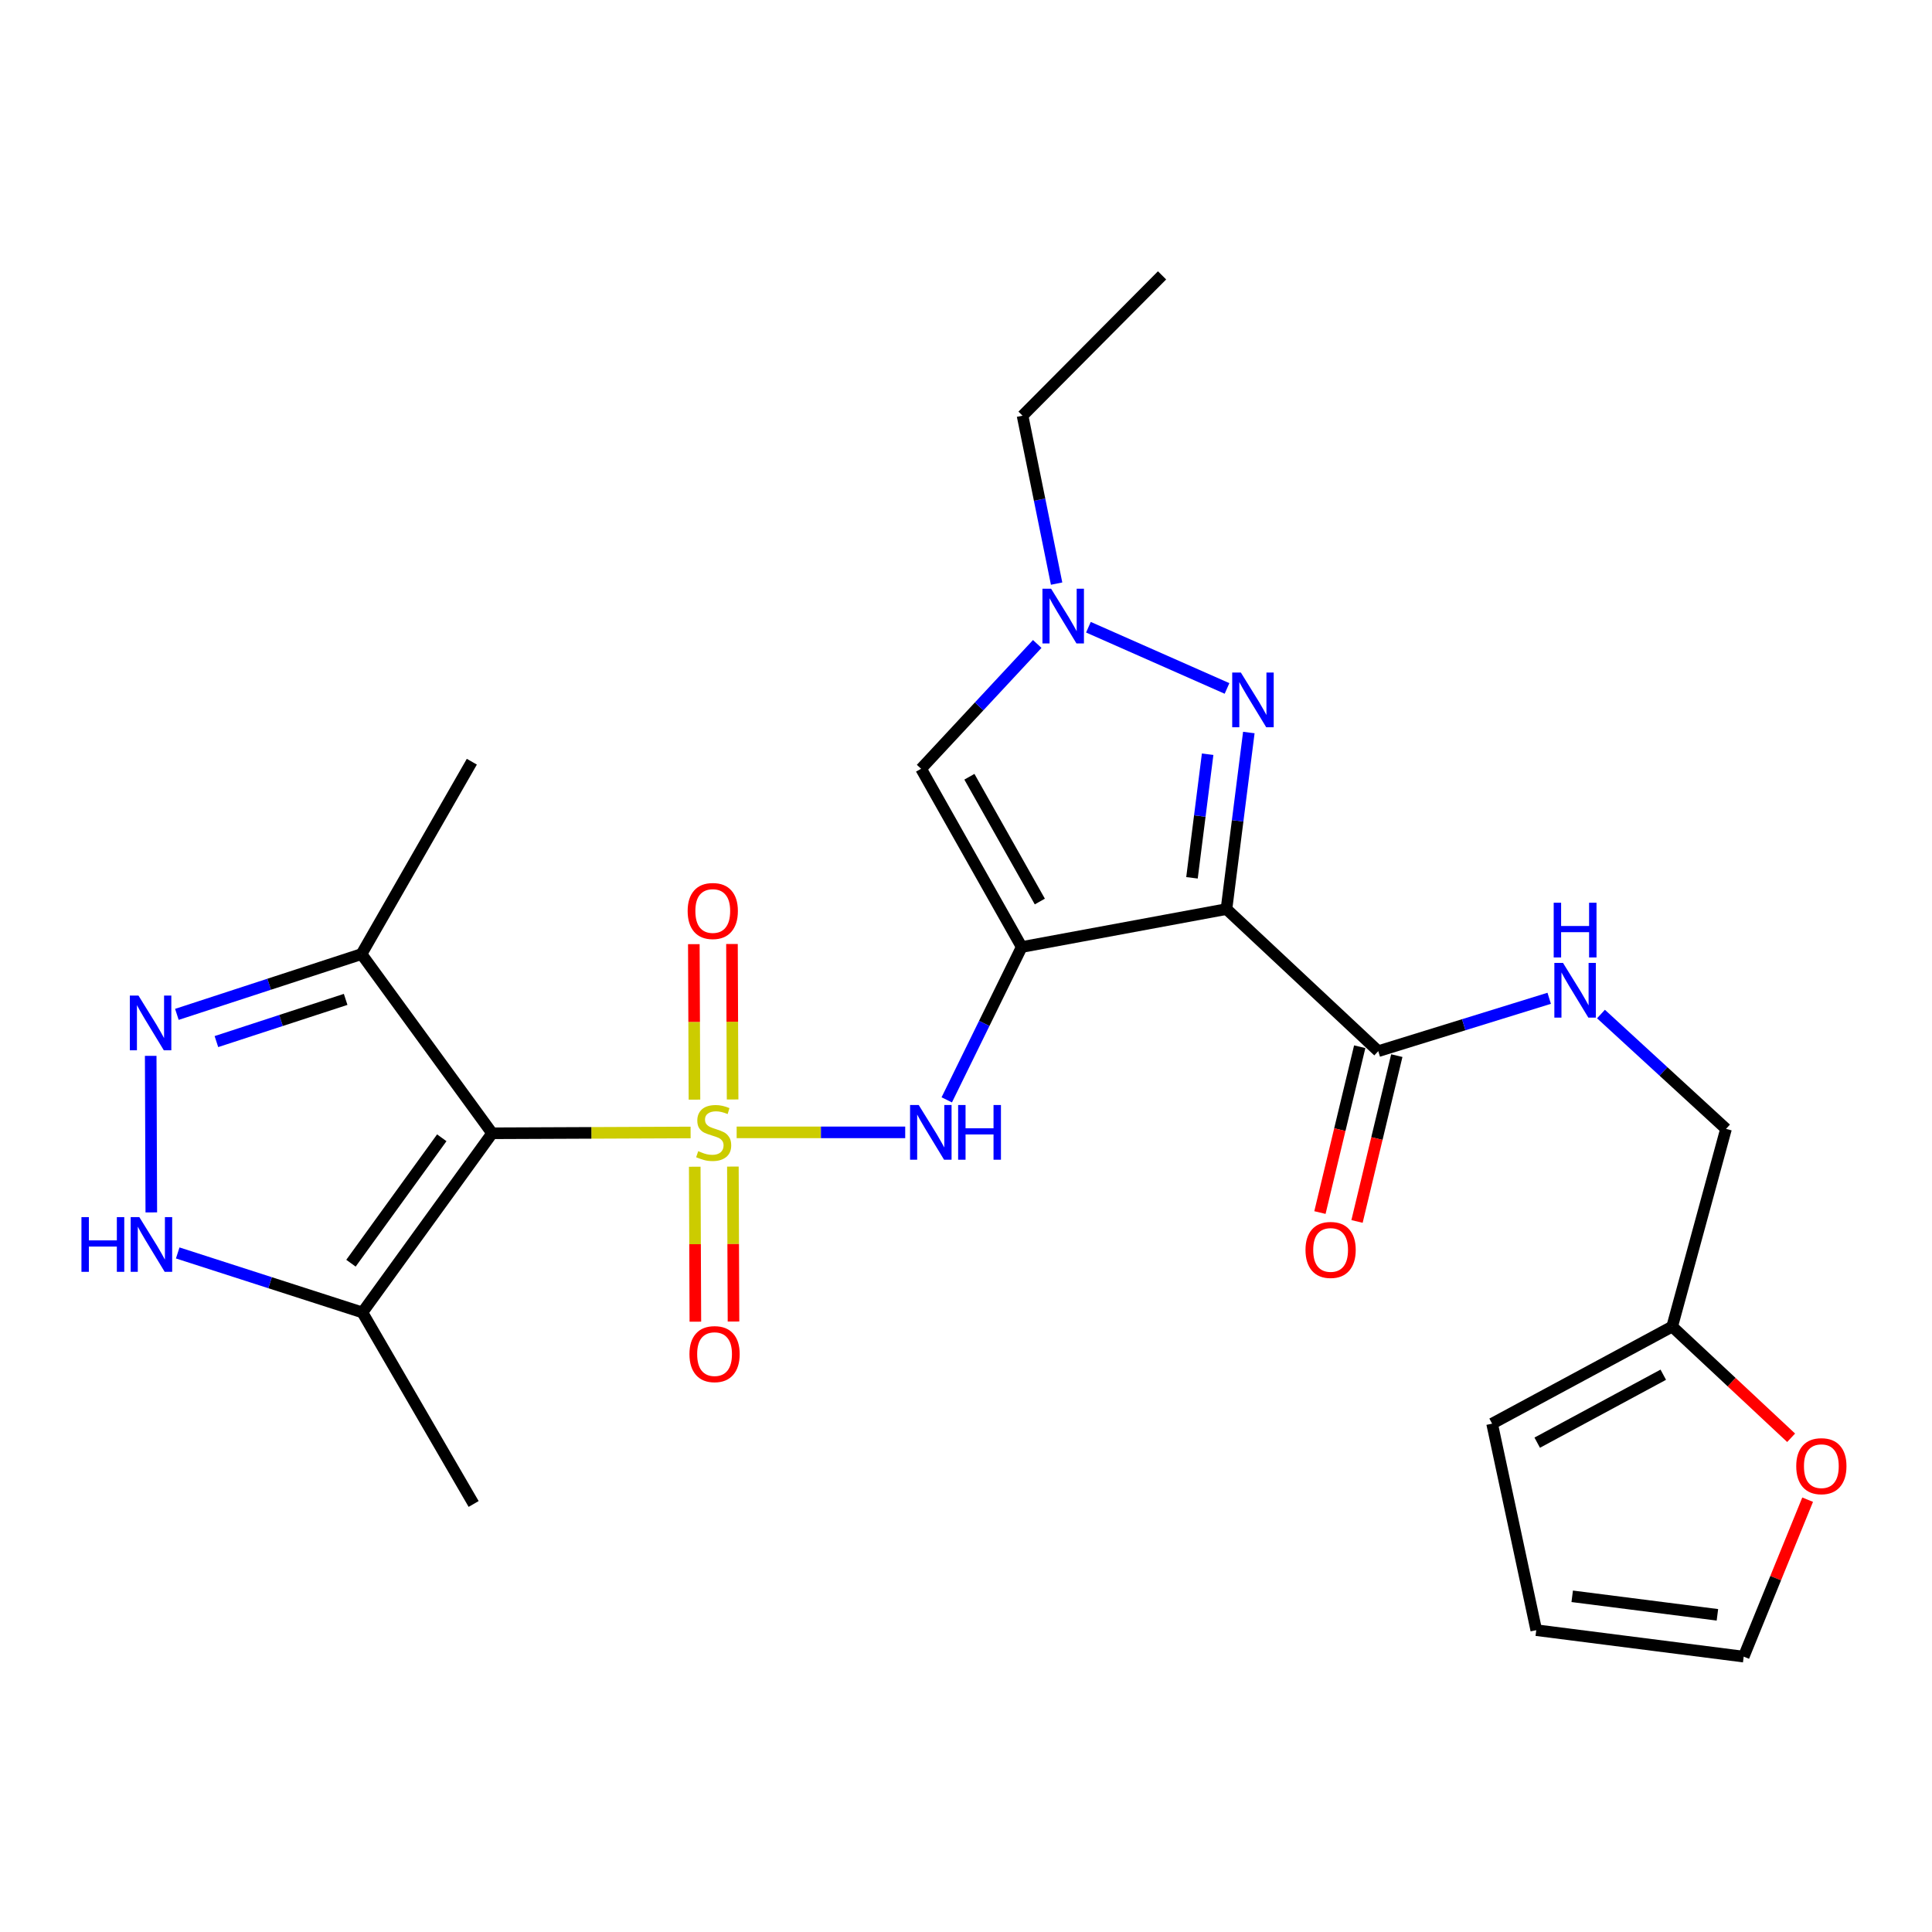 <?xml version='1.0' encoding='iso-8859-1'?>
<svg version='1.1' baseProfile='full'
              xmlns='http://www.w3.org/2000/svg'
                      xmlns:rdkit='http://www.rdkit.org/xml'
                      xmlns:xlink='http://www.w3.org/1999/xlink'
                  xml:space='preserve'
width='1000px' height='1000px' viewBox='0 0 1000 1000'>
<!-- END OF HEADER -->
<rect style='opacity:1.0;fill:#FFFFFF;stroke:none' width='1000' height='1000' x='0' y='0'> </rect>
<path class='bond-1' d='M 357.451,586.162 L 306.089,586.373' style='fill:none;fill-rule:evenodd;stroke:#CCCC00;stroke-width:6px;stroke-linecap:butt;stroke-linejoin:miter;stroke-opacity:1' />
<path class='bond-1' d='M 306.089,586.373 L 254.727,586.584' style='fill:none;fill-rule:evenodd;stroke:#000000;stroke-width:6px;stroke-linecap:butt;stroke-linejoin:miter;stroke-opacity:1' />
<path class='bond-3' d='M 381.287,586.113 L 424.911,586.113' style='fill:none;fill-rule:evenodd;stroke:#CCCC00;stroke-width:6px;stroke-linecap:butt;stroke-linejoin:miter;stroke-opacity:1' />
<path class='bond-3' d='M 424.911,586.113 L 468.535,586.113' style='fill:none;fill-rule:evenodd;stroke:#0000FF;stroke-width:6px;stroke-linecap:butt;stroke-linejoin:miter;stroke-opacity:1' />
<path class='bond-12' d='M 379.198,569.086 L 379.032,528.85' style='fill:none;fill-rule:evenodd;stroke:#CCCC00;stroke-width:6px;stroke-linecap:butt;stroke-linejoin:miter;stroke-opacity:1' />
<path class='bond-12' d='M 379.032,528.85 L 378.867,488.614' style='fill:none;fill-rule:evenodd;stroke:#FF0000;stroke-width:6px;stroke-linecap:butt;stroke-linejoin:miter;stroke-opacity:1' />
<path class='bond-12' d='M 359.457,569.167 L 359.292,528.931' style='fill:none;fill-rule:evenodd;stroke:#CCCC00;stroke-width:6px;stroke-linecap:butt;stroke-linejoin:miter;stroke-opacity:1' />
<path class='bond-12' d='M 359.292,528.931 L 359.127,488.695' style='fill:none;fill-rule:evenodd;stroke:#FF0000;stroke-width:6px;stroke-linecap:butt;stroke-linejoin:miter;stroke-opacity:1' />
<path class='bond-13' d='M 359.599,603.9 L 359.76,644' style='fill:none;fill-rule:evenodd;stroke:#CCCC00;stroke-width:6px;stroke-linecap:butt;stroke-linejoin:miter;stroke-opacity:1' />
<path class='bond-13' d='M 359.76,644 L 359.921,684.101' style='fill:none;fill-rule:evenodd;stroke:#FF0000;stroke-width:6px;stroke-linecap:butt;stroke-linejoin:miter;stroke-opacity:1' />
<path class='bond-13' d='M 379.339,603.82 L 379.5,643.921' style='fill:none;fill-rule:evenodd;stroke:#CCCC00;stroke-width:6px;stroke-linecap:butt;stroke-linejoin:miter;stroke-opacity:1' />
<path class='bond-13' d='M 379.5,643.921 L 379.661,684.022' style='fill:none;fill-rule:evenodd;stroke:#FF0000;stroke-width:6px;stroke-linecap:butt;stroke-linejoin:miter;stroke-opacity:1' />
<path class='bond-0' d='M 528.835,490.174 L 509.438,529.727' style='fill:none;fill-rule:evenodd;stroke:#000000;stroke-width:6px;stroke-linecap:butt;stroke-linejoin:miter;stroke-opacity:1' />
<path class='bond-0' d='M 509.438,529.727 L 490.041,569.281' style='fill:none;fill-rule:evenodd;stroke:#0000FF;stroke-width:6px;stroke-linecap:butt;stroke-linejoin:miter;stroke-opacity:1' />
<path class='bond-2' d='M 528.835,490.174 L 634.82,470.543' style='fill:none;fill-rule:evenodd;stroke:#000000;stroke-width:6px;stroke-linecap:butt;stroke-linejoin:miter;stroke-opacity:1' />
<path class='bond-5' d='M 528.835,490.174 L 476.753,397.909' style='fill:none;fill-rule:evenodd;stroke:#000000;stroke-width:6px;stroke-linecap:butt;stroke-linejoin:miter;stroke-opacity:1' />
<path class='bond-5' d='M 538.214,466.63 L 501.756,402.044' style='fill:none;fill-rule:evenodd;stroke:#000000;stroke-width:6px;stroke-linecap:butt;stroke-linejoin:miter;stroke-opacity:1' />
<path class='bond-7' d='M 254.727,586.584 L 187.576,679.321' style='fill:none;fill-rule:evenodd;stroke:#000000;stroke-width:6px;stroke-linecap:butt;stroke-linejoin:miter;stroke-opacity:1' />
<path class='bond-7' d='M 228.665,588.917 L 181.66,653.833' style='fill:none;fill-rule:evenodd;stroke:#000000;stroke-width:6px;stroke-linecap:butt;stroke-linejoin:miter;stroke-opacity:1' />
<path class='bond-10' d='M 254.727,586.584 L 187.116,493.837' style='fill:none;fill-rule:evenodd;stroke:#000000;stroke-width:6px;stroke-linecap:butt;stroke-linejoin:miter;stroke-opacity:1' />
<path class='bond-4' d='M 634.82,470.543 L 640.605,424.849' style='fill:none;fill-rule:evenodd;stroke:#000000;stroke-width:6px;stroke-linecap:butt;stroke-linejoin:miter;stroke-opacity:1' />
<path class='bond-4' d='M 640.605,424.849 L 646.391,379.154' style='fill:none;fill-rule:evenodd;stroke:#0000FF;stroke-width:6px;stroke-linecap:butt;stroke-linejoin:miter;stroke-opacity:1' />
<path class='bond-4' d='M 616.971,454.355 L 621.021,422.369' style='fill:none;fill-rule:evenodd;stroke:#000000;stroke-width:6px;stroke-linecap:butt;stroke-linejoin:miter;stroke-opacity:1' />
<path class='bond-4' d='M 621.021,422.369 L 625.071,390.383' style='fill:none;fill-rule:evenodd;stroke:#0000FF;stroke-width:6px;stroke-linecap:butt;stroke-linejoin:miter;stroke-opacity:1' />
<path class='bond-11' d='M 634.82,470.543 L 713.387,544.087' style='fill:none;fill-rule:evenodd;stroke:#000000;stroke-width:6px;stroke-linecap:butt;stroke-linejoin:miter;stroke-opacity:1' />
<path class='bond-27' d='M 635.104,356.336 L 563.366,324.648' style='fill:none;fill-rule:evenodd;stroke:#0000FF;stroke-width:6px;stroke-linecap:butt;stroke-linejoin:miter;stroke-opacity:1' />
<path class='bond-8' d='M 476.753,397.909 L 506.811,365.614' style='fill:none;fill-rule:evenodd;stroke:#000000;stroke-width:6px;stroke-linecap:butt;stroke-linejoin:miter;stroke-opacity:1' />
<path class='bond-8' d='M 506.811,365.614 L 536.87,333.319' style='fill:none;fill-rule:evenodd;stroke:#0000FF;stroke-width:6px;stroke-linecap:butt;stroke-linejoin:miter;stroke-opacity:1' />
<path class='bond-6' d='M 91.551,525.036 L 139.333,509.436' style='fill:none;fill-rule:evenodd;stroke:#0000FF;stroke-width:6px;stroke-linecap:butt;stroke-linejoin:miter;stroke-opacity:1' />
<path class='bond-6' d='M 139.333,509.436 L 187.116,493.837' style='fill:none;fill-rule:evenodd;stroke:#000000;stroke-width:6px;stroke-linecap:butt;stroke-linejoin:miter;stroke-opacity:1' />
<path class='bond-6' d='M 112.012,539.122 L 145.46,528.202' style='fill:none;fill-rule:evenodd;stroke:#0000FF;stroke-width:6px;stroke-linecap:butt;stroke-linejoin:miter;stroke-opacity:1' />
<path class='bond-6' d='M 145.46,528.202 L 178.907,517.282' style='fill:none;fill-rule:evenodd;stroke:#000000;stroke-width:6px;stroke-linecap:butt;stroke-linejoin:miter;stroke-opacity:1' />
<path class='bond-26' d='M 78.005,546.506 L 78.315,627.538' style='fill:none;fill-rule:evenodd;stroke:#0000FF;stroke-width:6px;stroke-linecap:butt;stroke-linejoin:miter;stroke-opacity:1' />
<path class='bond-9' d='M 187.576,679.321 L 139.781,663.922' style='fill:none;fill-rule:evenodd;stroke:#000000;stroke-width:6px;stroke-linecap:butt;stroke-linejoin:miter;stroke-opacity:1' />
<path class='bond-9' d='M 139.781,663.922 L 91.986,648.523' style='fill:none;fill-rule:evenodd;stroke:#0000FF;stroke-width:6px;stroke-linecap:butt;stroke-linejoin:miter;stroke-opacity:1' />
<path class='bond-23' d='M 187.576,679.321 L 245.153,778.451' style='fill:none;fill-rule:evenodd;stroke:#000000;stroke-width:6px;stroke-linecap:butt;stroke-linejoin:miter;stroke-opacity:1' />
<path class='bond-22' d='M 546.9,302.075 L 538.087,258.62' style='fill:none;fill-rule:evenodd;stroke:#0000FF;stroke-width:6px;stroke-linecap:butt;stroke-linejoin:miter;stroke-opacity:1' />
<path class='bond-22' d='M 538.087,258.62 L 529.274,215.166' style='fill:none;fill-rule:evenodd;stroke:#000000;stroke-width:6px;stroke-linecap:butt;stroke-linejoin:miter;stroke-opacity:1' />
<path class='bond-24' d='M 187.116,493.837 L 244.221,394.257' style='fill:none;fill-rule:evenodd;stroke:#000000;stroke-width:6px;stroke-linecap:butt;stroke-linejoin:miter;stroke-opacity:1' />
<path class='bond-14' d='M 713.387,544.087 L 757.626,530.401' style='fill:none;fill-rule:evenodd;stroke:#000000;stroke-width:6px;stroke-linecap:butt;stroke-linejoin:miter;stroke-opacity:1' />
<path class='bond-14' d='M 757.626,530.401 L 801.864,516.716' style='fill:none;fill-rule:evenodd;stroke:#0000FF;stroke-width:6px;stroke-linecap:butt;stroke-linejoin:miter;stroke-opacity:1' />
<path class='bond-17' d='M 703.79,541.784 L 693.492,584.7' style='fill:none;fill-rule:evenodd;stroke:#000000;stroke-width:6px;stroke-linecap:butt;stroke-linejoin:miter;stroke-opacity:1' />
<path class='bond-17' d='M 693.492,584.7 L 683.195,627.615' style='fill:none;fill-rule:evenodd;stroke:#FF0000;stroke-width:6px;stroke-linecap:butt;stroke-linejoin:miter;stroke-opacity:1' />
<path class='bond-17' d='M 722.985,546.39 L 712.688,589.305' style='fill:none;fill-rule:evenodd;stroke:#000000;stroke-width:6px;stroke-linecap:butt;stroke-linejoin:miter;stroke-opacity:1' />
<path class='bond-17' d='M 712.688,589.305 L 702.391,632.221' style='fill:none;fill-rule:evenodd;stroke:#FF0000;stroke-width:6px;stroke-linecap:butt;stroke-linejoin:miter;stroke-opacity:1' />
<path class='bond-21' d='M 828.662,524.865 L 861.025,554.584' style='fill:none;fill-rule:evenodd;stroke:#0000FF;stroke-width:6px;stroke-linecap:butt;stroke-linejoin:miter;stroke-opacity:1' />
<path class='bond-21' d='M 861.025,554.584 L 893.388,584.303' style='fill:none;fill-rule:evenodd;stroke:#000000;stroke-width:6px;stroke-linecap:butt;stroke-linejoin:miter;stroke-opacity:1' />
<path class='bond-15' d='M 865.521,686.636 L 893.388,584.303' style='fill:none;fill-rule:evenodd;stroke:#000000;stroke-width:6px;stroke-linecap:butt;stroke-linejoin:miter;stroke-opacity:1' />
<path class='bond-16' d='M 865.521,686.636 L 896.304,715.411' style='fill:none;fill-rule:evenodd;stroke:#000000;stroke-width:6px;stroke-linecap:butt;stroke-linejoin:miter;stroke-opacity:1' />
<path class='bond-16' d='M 896.304,715.411 L 927.086,744.187' style='fill:none;fill-rule:evenodd;stroke:#FF0000;stroke-width:6px;stroke-linecap:butt;stroke-linejoin:miter;stroke-opacity:1' />
<path class='bond-18' d='M 865.521,686.636 L 772.313,736.886' style='fill:none;fill-rule:evenodd;stroke:#000000;stroke-width:6px;stroke-linecap:butt;stroke-linejoin:miter;stroke-opacity:1' />
<path class='bond-18' d='M 860.908,711.55 L 795.662,746.725' style='fill:none;fill-rule:evenodd;stroke:#000000;stroke-width:6px;stroke-linecap:butt;stroke-linejoin:miter;stroke-opacity:1' />
<path class='bond-19' d='M 935.63,776.233 L 919.082,816.851' style='fill:none;fill-rule:evenodd;stroke:#FF0000;stroke-width:6px;stroke-linecap:butt;stroke-linejoin:miter;stroke-opacity:1' />
<path class='bond-19' d='M 919.082,816.851 L 902.535,857.468' style='fill:none;fill-rule:evenodd;stroke:#000000;stroke-width:6px;stroke-linecap:butt;stroke-linejoin:miter;stroke-opacity:1' />
<path class='bond-20' d='M 772.313,736.886 L 795.168,843.771' style='fill:none;fill-rule:evenodd;stroke:#000000;stroke-width:6px;stroke-linecap:butt;stroke-linejoin:miter;stroke-opacity:1' />
<path class='bond-28' d='M 902.535,857.468 L 795.168,843.771' style='fill:none;fill-rule:evenodd;stroke:#000000;stroke-width:6px;stroke-linecap:butt;stroke-linejoin:miter;stroke-opacity:1' />
<path class='bond-28' d='M 888.928,835.832 L 813.771,826.243' style='fill:none;fill-rule:evenodd;stroke:#000000;stroke-width:6px;stroke-linecap:butt;stroke-linejoin:miter;stroke-opacity:1' />
<path class='bond-25' d='M 529.274,215.166 L 601.48,142.532' style='fill:none;fill-rule:evenodd;stroke:#000000;stroke-width:6px;stroke-linecap:butt;stroke-linejoin:miter;stroke-opacity:1' />
<path  class='atom-0' d='M 361.398 595.833
Q 361.718 595.953, 363.038 596.513
Q 364.358 597.073, 365.798 597.433
Q 367.278 597.753, 368.718 597.753
Q 371.398 597.753, 372.958 596.473
Q 374.518 595.153, 374.518 592.873
Q 374.518 591.313, 373.718 590.353
Q 372.958 589.393, 371.758 588.873
Q 370.558 588.353, 368.558 587.753
Q 366.038 586.993, 364.518 586.273
Q 363.038 585.553, 361.958 584.033
Q 360.918 582.513, 360.918 579.953
Q 360.918 576.393, 363.318 574.193
Q 365.758 571.993, 370.558 571.993
Q 373.838 571.993, 377.558 573.553
L 376.638 576.633
Q 373.238 575.233, 370.678 575.233
Q 367.918 575.233, 366.398 576.393
Q 364.878 577.513, 364.918 579.473
Q 364.918 580.993, 365.678 581.913
Q 366.478 582.833, 367.598 583.353
Q 368.758 583.873, 370.678 584.473
Q 373.238 585.273, 374.758 586.073
Q 376.278 586.873, 377.358 588.513
Q 378.478 590.113, 378.478 592.873
Q 378.478 596.793, 375.838 598.913
Q 373.238 600.993, 368.878 600.993
Q 366.358 600.993, 364.438 600.433
Q 362.558 599.913, 360.318 598.993
L 361.398 595.833
' fill='#CCCC00'/>
<path  class='atom-4' d='M 475.527 571.953
L 484.807 586.953
Q 485.727 588.433, 487.207 591.113
Q 488.687 593.793, 488.767 593.953
L 488.767 571.953
L 492.527 571.953
L 492.527 600.273
L 488.647 600.273
L 478.687 583.873
Q 477.527 581.953, 476.287 579.753
Q 475.087 577.553, 474.727 576.873
L 474.727 600.273
L 471.047 600.273
L 471.047 571.953
L 475.527 571.953
' fill='#0000FF'/>
<path  class='atom-4' d='M 495.927 571.953
L 499.767 571.953
L 499.767 583.993
L 514.247 583.993
L 514.247 571.953
L 518.087 571.953
L 518.087 600.273
L 514.247 600.273
L 514.247 587.193
L 499.767 587.193
L 499.767 600.273
L 495.927 600.273
L 495.927 571.953
' fill='#0000FF'/>
<path  class='atom-5' d='M 642.269 348.106
L 651.549 363.106
Q 652.469 364.586, 653.949 367.266
Q 655.429 369.946, 655.509 370.106
L 655.509 348.106
L 659.269 348.106
L 659.269 376.426
L 655.389 376.426
L 645.429 360.026
Q 644.269 358.106, 643.029 355.906
Q 641.829 353.706, 641.469 353.026
L 641.469 376.426
L 637.789 376.426
L 637.789 348.106
L 642.269 348.106
' fill='#0000FF'/>
<path  class='atom-7' d='M 71.679 515.319
L 80.959 530.319
Q 81.879 531.799, 83.359 534.479
Q 84.839 537.159, 84.919 537.319
L 84.919 515.319
L 88.679 515.319
L 88.679 543.639
L 84.799 543.639
L 74.839 527.239
Q 73.679 525.319, 72.439 523.119
Q 71.239 520.919, 70.879 520.239
L 70.879 543.639
L 67.199 543.639
L 67.199 515.319
L 71.679 515.319
' fill='#0000FF'/>
<path  class='atom-9' d='M 544.049 304.721
L 553.329 319.721
Q 554.249 321.201, 555.729 323.881
Q 557.209 326.561, 557.289 326.721
L 557.289 304.721
L 561.049 304.721
L 561.049 333.041
L 557.169 333.041
L 547.209 316.641
Q 546.049 314.721, 544.809 312.521
Q 543.609 310.321, 543.249 309.641
L 543.249 333.041
L 539.569 333.041
L 539.569 304.721
L 544.049 304.721
' fill='#0000FF'/>
<path  class='atom-10' d='M 42.158 629.979
L 45.998 629.979
L 45.998 642.019
L 60.478 642.019
L 60.478 629.979
L 64.318 629.979
L 64.318 658.299
L 60.478 658.299
L 60.478 645.219
L 45.998 645.219
L 45.998 658.299
L 42.158 658.299
L 42.158 629.979
' fill='#0000FF'/>
<path  class='atom-10' d='M 72.118 629.979
L 81.398 644.979
Q 82.318 646.459, 83.798 649.139
Q 85.278 651.819, 85.358 651.979
L 85.358 629.979
L 89.118 629.979
L 89.118 658.299
L 85.238 658.299
L 75.278 641.899
Q 74.118 639.979, 72.878 637.779
Q 71.678 635.579, 71.318 634.899
L 71.318 658.299
L 67.638 658.299
L 67.638 629.979
L 72.118 629.979
' fill='#0000FF'/>
<path  class='atom-13' d='M 355.926 471.533
Q 355.926 464.733, 359.286 460.933
Q 362.646 457.133, 368.926 457.133
Q 375.206 457.133, 378.566 460.933
Q 381.926 464.733, 381.926 471.533
Q 381.926 478.413, 378.526 482.333
Q 375.126 486.213, 368.926 486.213
Q 362.686 486.213, 359.286 482.333
Q 355.926 478.453, 355.926 471.533
M 368.926 483.013
Q 373.246 483.013, 375.566 480.133
Q 377.926 477.213, 377.926 471.533
Q 377.926 465.973, 375.566 463.173
Q 373.246 460.333, 368.926 460.333
Q 364.606 460.333, 362.246 463.133
Q 359.926 465.933, 359.926 471.533
Q 359.926 477.253, 362.246 480.133
Q 364.606 483.013, 368.926 483.013
' fill='#FF0000'/>
<path  class='atom-14' d='M 356.858 700.885
Q 356.858 694.085, 360.218 690.285
Q 363.578 686.485, 369.858 686.485
Q 376.138 686.485, 379.498 690.285
Q 382.858 694.085, 382.858 700.885
Q 382.858 707.765, 379.458 711.685
Q 376.058 715.565, 369.858 715.565
Q 363.618 715.565, 360.218 711.685
Q 356.858 707.805, 356.858 700.885
M 369.858 712.365
Q 374.178 712.365, 376.498 709.485
Q 378.858 706.565, 378.858 700.885
Q 378.858 695.325, 376.498 692.525
Q 374.178 689.685, 369.858 689.685
Q 365.538 689.685, 363.178 692.485
Q 360.858 695.285, 360.858 700.885
Q 360.858 706.605, 363.178 709.485
Q 365.538 712.365, 369.858 712.365
' fill='#FF0000'/>
<path  class='atom-15' d='M 809.011 498.408
L 818.291 513.408
Q 819.211 514.888, 820.691 517.568
Q 822.171 520.248, 822.251 520.408
L 822.251 498.408
L 826.011 498.408
L 826.011 526.728
L 822.131 526.728
L 812.171 510.328
Q 811.011 508.408, 809.771 506.208
Q 808.571 504.008, 808.211 503.328
L 808.211 526.728
L 804.531 526.728
L 804.531 498.408
L 809.011 498.408
' fill='#0000FF'/>
<path  class='atom-15' d='M 804.191 467.256
L 808.031 467.256
L 808.031 479.296
L 822.511 479.296
L 822.511 467.256
L 826.351 467.256
L 826.351 495.576
L 822.511 495.576
L 822.511 482.496
L 808.031 482.496
L 808.031 495.576
L 804.191 495.576
L 804.191 467.256
' fill='#0000FF'/>
<path  class='atom-17' d='M 929.729 758.889
Q 929.729 752.089, 933.089 748.289
Q 936.449 744.489, 942.729 744.489
Q 949.009 744.489, 952.369 748.289
Q 955.729 752.089, 955.729 758.889
Q 955.729 765.769, 952.329 769.689
Q 948.929 773.569, 942.729 773.569
Q 936.489 773.569, 933.089 769.689
Q 929.729 765.809, 929.729 758.889
M 942.729 770.369
Q 947.049 770.369, 949.369 767.489
Q 951.729 764.569, 951.729 758.889
Q 951.729 753.329, 949.369 750.529
Q 947.049 747.689, 942.729 747.689
Q 938.409 747.689, 936.049 750.489
Q 933.729 753.289, 933.729 758.889
Q 933.729 764.609, 936.049 767.489
Q 938.409 770.369, 942.729 770.369
' fill='#FF0000'/>
<path  class='atom-18' d='M 675.723 646.961
Q 675.723 640.161, 679.083 636.361
Q 682.443 632.561, 688.723 632.561
Q 695.003 632.561, 698.363 636.361
Q 701.723 640.161, 701.723 646.961
Q 701.723 653.841, 698.323 657.761
Q 694.923 661.641, 688.723 661.641
Q 682.483 661.641, 679.083 657.761
Q 675.723 653.881, 675.723 646.961
M 688.723 658.441
Q 693.043 658.441, 695.363 655.561
Q 697.723 652.641, 697.723 646.961
Q 697.723 641.401, 695.363 638.601
Q 693.043 635.761, 688.723 635.761
Q 684.403 635.761, 682.043 638.561
Q 679.723 641.361, 679.723 646.961
Q 679.723 652.681, 682.043 655.561
Q 684.403 658.441, 688.723 658.441
' fill='#FF0000'/>
</svg>
